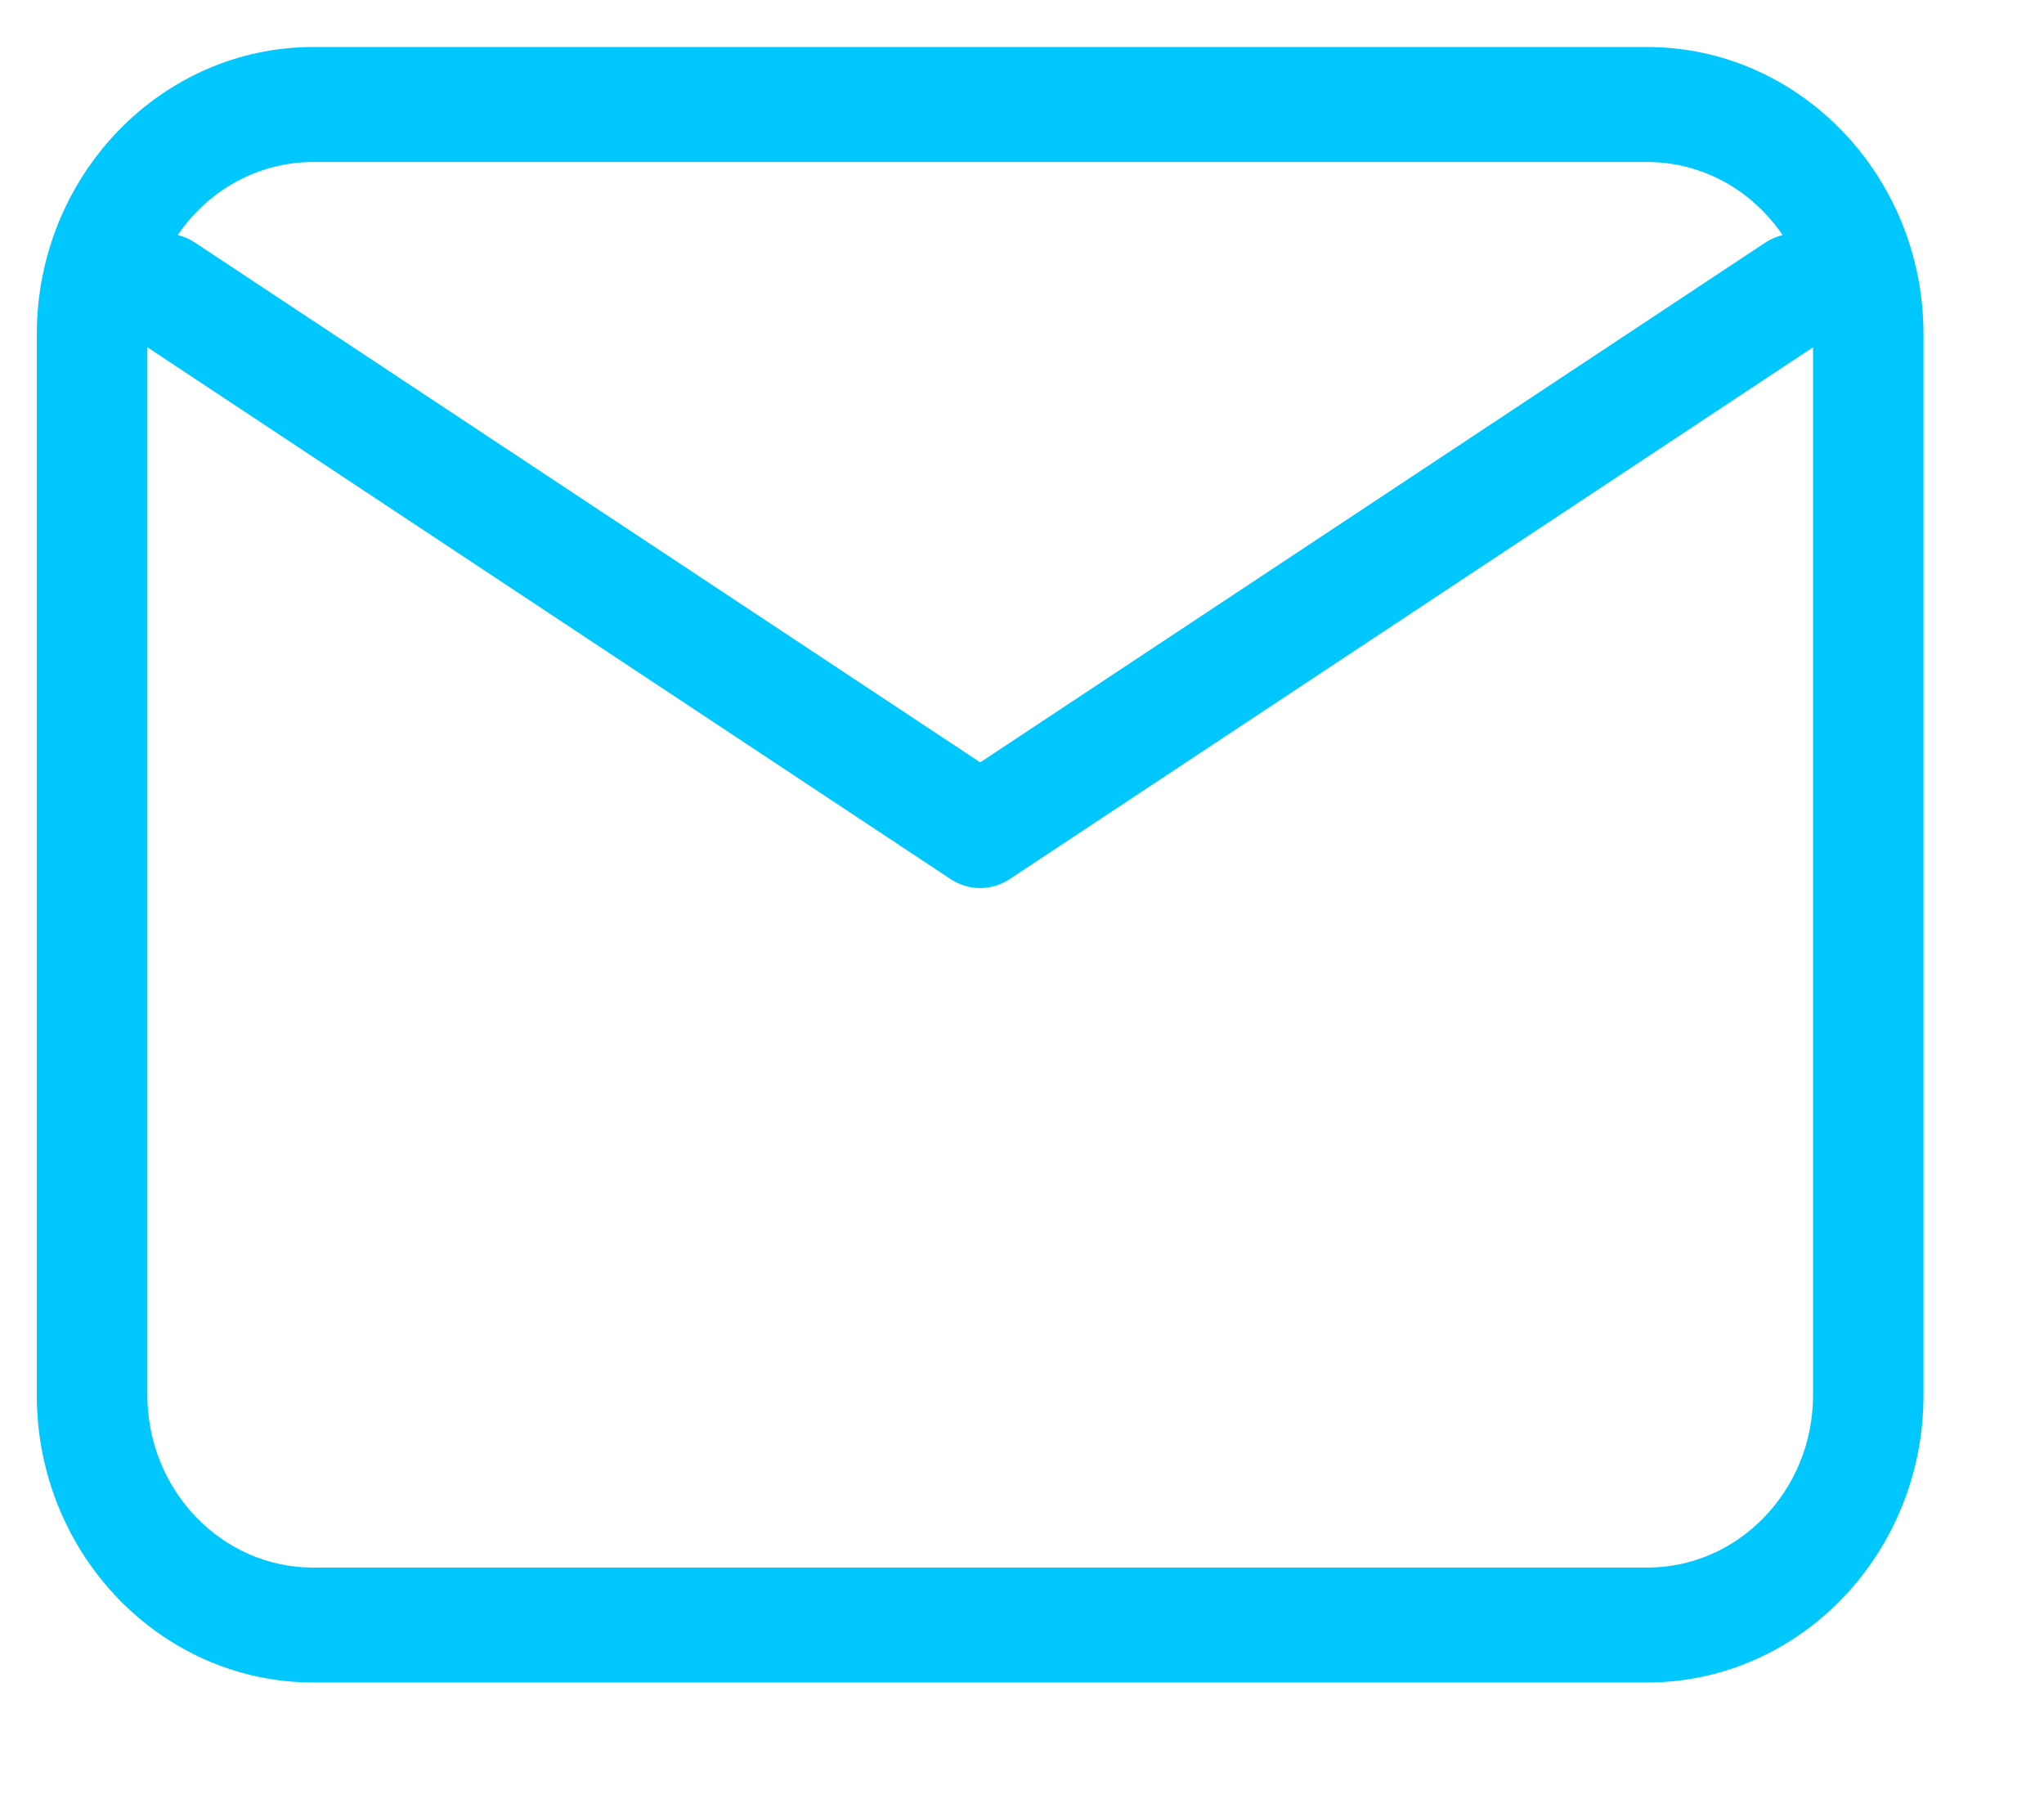 <svg width="25" height="22" viewBox="0 0 20 17" fill="none" xmlns="http://www.w3.org/2000/svg">
<g clip-path="url(#clip0_267_1744)">
<g clip-path="url(#clip1_267_1744)">
<g clip-path="url(#clip2_267_1744)">
<path d="M1.497 3.014L1.342 2.911V3.098V13.349C1.342 14.331 2.111 15.136 3.064 15.136H16.117C17.071 15.136 17.84 14.331 17.84 13.349V3.098V2.911L17.685 3.014L9.826 8.216C9.754 8.264 9.672 8.288 9.591 8.288C9.509 8.288 9.428 8.264 9.355 8.216L1.497 3.014ZM17.466 2.097L17.607 2.064L17.525 1.944C17.214 1.486 16.7 1.185 16.117 1.185H3.064C2.482 1.185 1.967 1.486 1.656 1.944L1.575 2.064L1.716 2.097C1.764 2.109 1.81 2.128 1.853 2.157L9.536 7.242L9.591 7.279L9.646 7.242L17.328 2.157C17.371 2.128 17.418 2.109 17.466 2.097ZM3.064 0.26H16.117C17.55 0.26 18.721 1.473 18.721 2.971V13.349C18.721 14.848 17.55 16.06 16.117 16.06H3.064C1.632 16.06 0.46 14.848 0.46 13.349V2.971C0.46 1.473 1.632 0.26 3.064 0.26Z" fill="#00C8FE" stroke="#00C8FE" stroke-width="0.2"/>
</g>
</g>
</g>
<defs>
<clipPath id="clip0_267_1744">
<rect width="19" height="16" fill="white" transform="translate(0.36 0.16)"/>
</clipPath>
<clipPath id="clip1_267_1744">
<rect width="19" height="16" fill="white" transform="translate(0.36 0.16)"/>
</clipPath>
<clipPath id="clip2_267_1744">
<rect width="19" height="16" fill="white" transform="translate(0.36 0.16)"/>
</clipPath>
</defs>
</svg>
